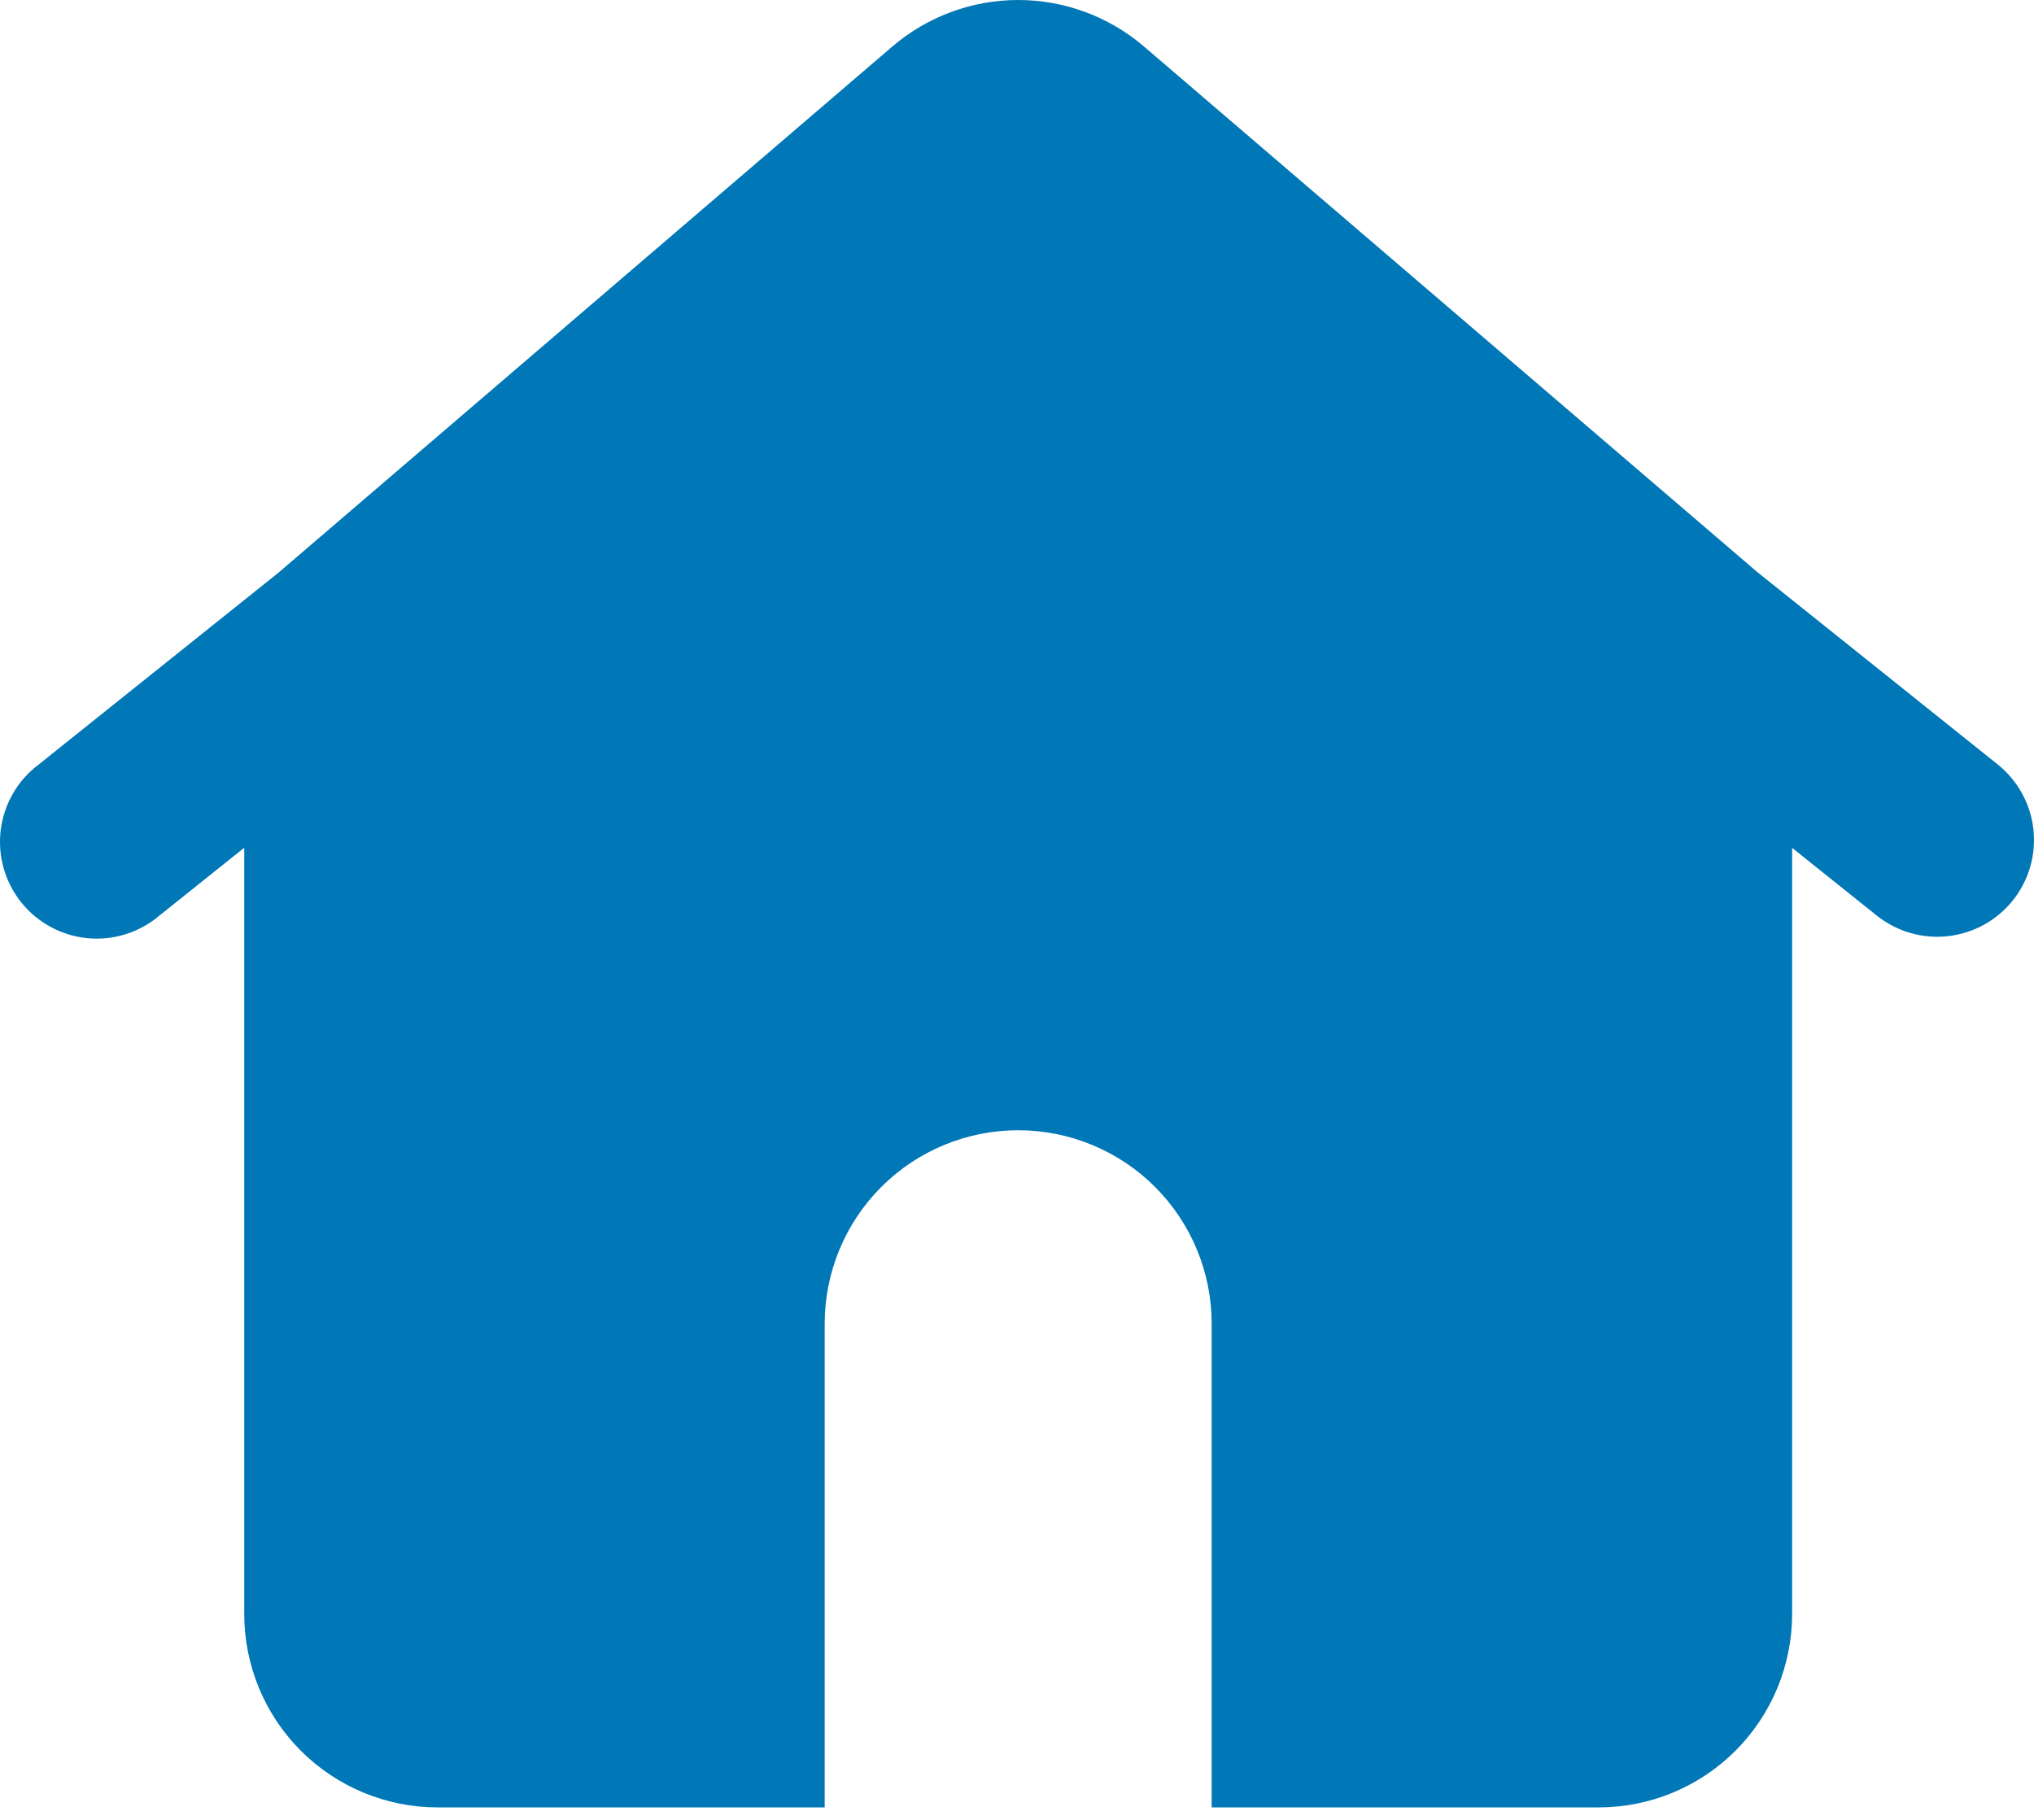 <svg width="38" height="34" viewBox="0 0 38 34" fill="none" xmlns="http://www.w3.org/2000/svg">
<path fill-rule="evenodd" clip-rule="evenodd" d="M16.669 0.871C17.324 0.309 18.159 0 19.022 0C19.885 0 20.72 0.309 21.375 0.871L32.827 10.685L37.322 14.282C37.507 14.43 37.661 14.614 37.776 14.822C37.89 15.03 37.963 15.258 37.989 15.494C38.015 15.73 37.995 15.969 37.928 16.197C37.862 16.425 37.752 16.638 37.604 16.823C37.455 17.008 37.272 17.163 37.064 17.277C36.856 17.392 36.627 17.464 36.391 17.49C36.156 17.517 35.917 17.496 35.689 17.43C35.461 17.364 35.248 17.253 35.062 17.105L33.481 15.84V30.153C33.481 31.111 33.1 32.031 32.422 32.709C31.744 33.387 30.825 33.767 29.866 33.767H22.637V24.73C22.637 23.772 22.256 22.852 21.578 22.174C20.9 21.496 19.98 21.116 19.022 21.116C18.063 21.116 17.144 21.496 16.466 22.174C15.788 22.852 15.407 23.772 15.407 24.73V33.767H8.177C7.219 33.767 6.299 33.387 5.621 32.709C4.943 32.031 4.563 31.111 4.563 30.153V15.838L2.981 17.103C2.797 17.26 2.583 17.379 2.352 17.452C2.121 17.525 1.878 17.551 1.637 17.528C1.396 17.505 1.162 17.434 0.949 17.319C0.736 17.204 0.548 17.048 0.397 16.859C0.246 16.67 0.134 16.453 0.068 16.22C0.002 15.986 -0.016 15.743 0.014 15.502C0.045 15.262 0.123 15.031 0.244 14.821C0.366 14.612 0.528 14.429 0.722 14.284L5.217 10.687L16.669 0.871Z" fill="#0077B6"/>
</svg>
